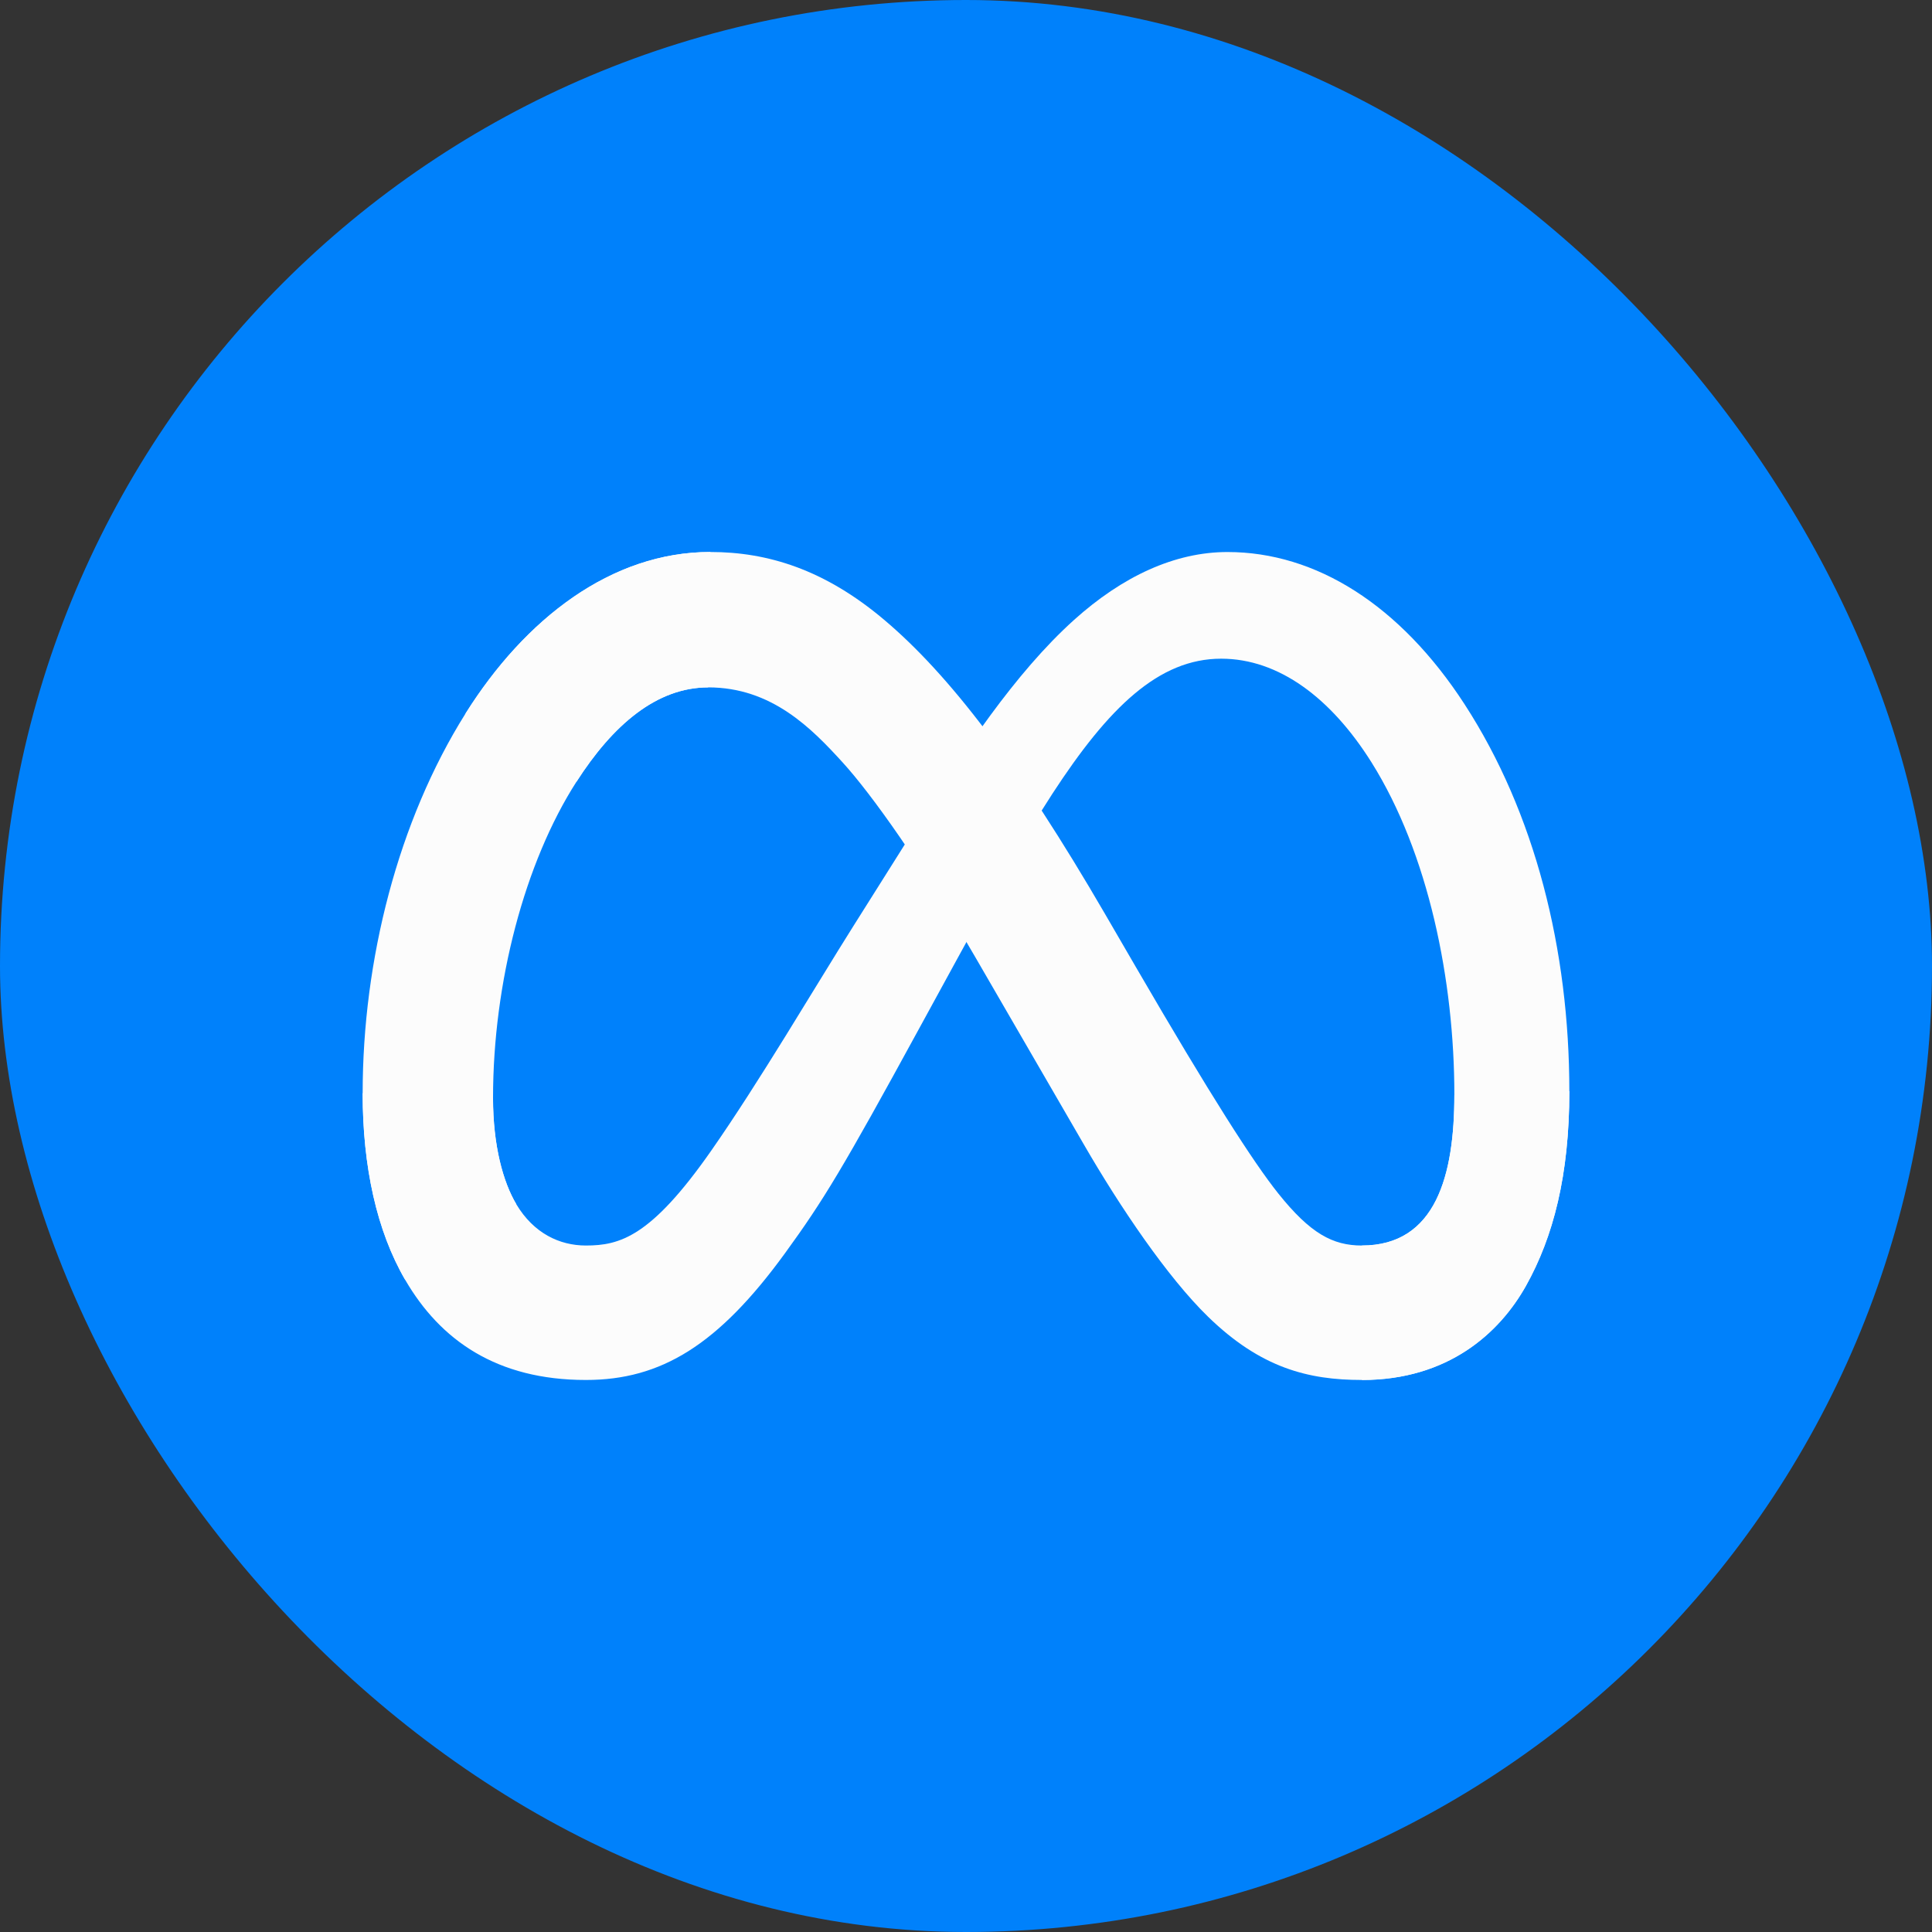<svg width="62" height="62" viewBox="0 0 62 62" fill="none" xmlns="http://www.w3.org/2000/svg">
<rect x="0" y="0" width="62" height="62" fill="#333333" stroke="none"/>
<rect width="62" height="62" rx="31" fill="#0081FB"/>
<path d="M15.821 35.237C15.821 36.765 16.145 37.937 16.57 38.647C17.126 39.576 17.955 39.97 18.801 39.97C19.892 39.97 20.89 39.691 22.812 36.943C24.353 34.741 26.168 31.65 27.39 29.712L29.458 26.429C30.895 24.149 32.558 21.614 34.465 19.896C36.022 18.494 37.701 17.715 39.391 17.715C42.228 17.715 44.931 19.414 46.999 22.599C49.263 26.088 50.362 30.483 50.362 35.018C50.362 37.714 49.847 39.695 48.972 41.26C48.126 42.773 46.478 44.286 43.705 44.286V39.97C46.08 39.97 46.672 37.716 46.672 35.137C46.672 31.462 45.842 27.383 44.015 24.468C42.718 22.401 41.038 21.138 39.189 21.138C37.189 21.138 35.58 22.696 33.771 25.474C32.81 26.95 31.823 28.749 30.714 30.779L29.494 33.011C27.044 37.501 26.423 38.523 25.197 40.21C23.05 43.165 21.215 44.285 18.801 44.285C15.937 44.285 14.126 43.004 13.004 41.073C12.088 39.5 11.638 37.435 11.638 35.083L15.821 35.237Z" fill="#FCFCFC"/>
<path d="M14.936 22.903C16.854 19.85 19.621 17.714 22.795 17.714C24.633 17.714 26.461 18.276 28.369 19.886C30.456 21.645 32.681 24.544 35.456 29.32L36.451 31.033C38.854 35.168 40.22 37.295 41.02 38.298C42.049 39.586 42.77 39.97 43.705 39.97C46.08 39.97 46.672 37.716 46.672 35.137L50.362 35.017C50.362 37.714 49.847 39.694 48.972 41.26C48.126 42.773 46.478 44.285 43.705 44.285C41.982 44.285 40.455 43.898 38.766 42.253C37.468 40.99 35.95 38.746 34.783 36.729L31.31 30.736C29.567 27.728 27.968 25.485 27.044 24.47C26.049 23.378 24.769 22.059 22.728 22.059C21.076 22.059 19.672 23.257 18.498 25.089L14.936 22.903Z" fill="#FCFCFC"/>
<path d="M22.728 22.059C21.075 22.059 19.672 23.257 18.498 25.089C16.838 27.678 15.822 31.534 15.822 35.237C15.822 36.765 16.146 37.937 16.57 38.647L13.004 41.073C12.088 39.5 11.638 37.435 11.638 35.083C11.638 30.805 12.775 26.346 14.936 22.903C16.854 19.85 19.621 17.714 22.795 17.714L22.728 22.059Z" fill="#FCFCFC"/>
</svg>
